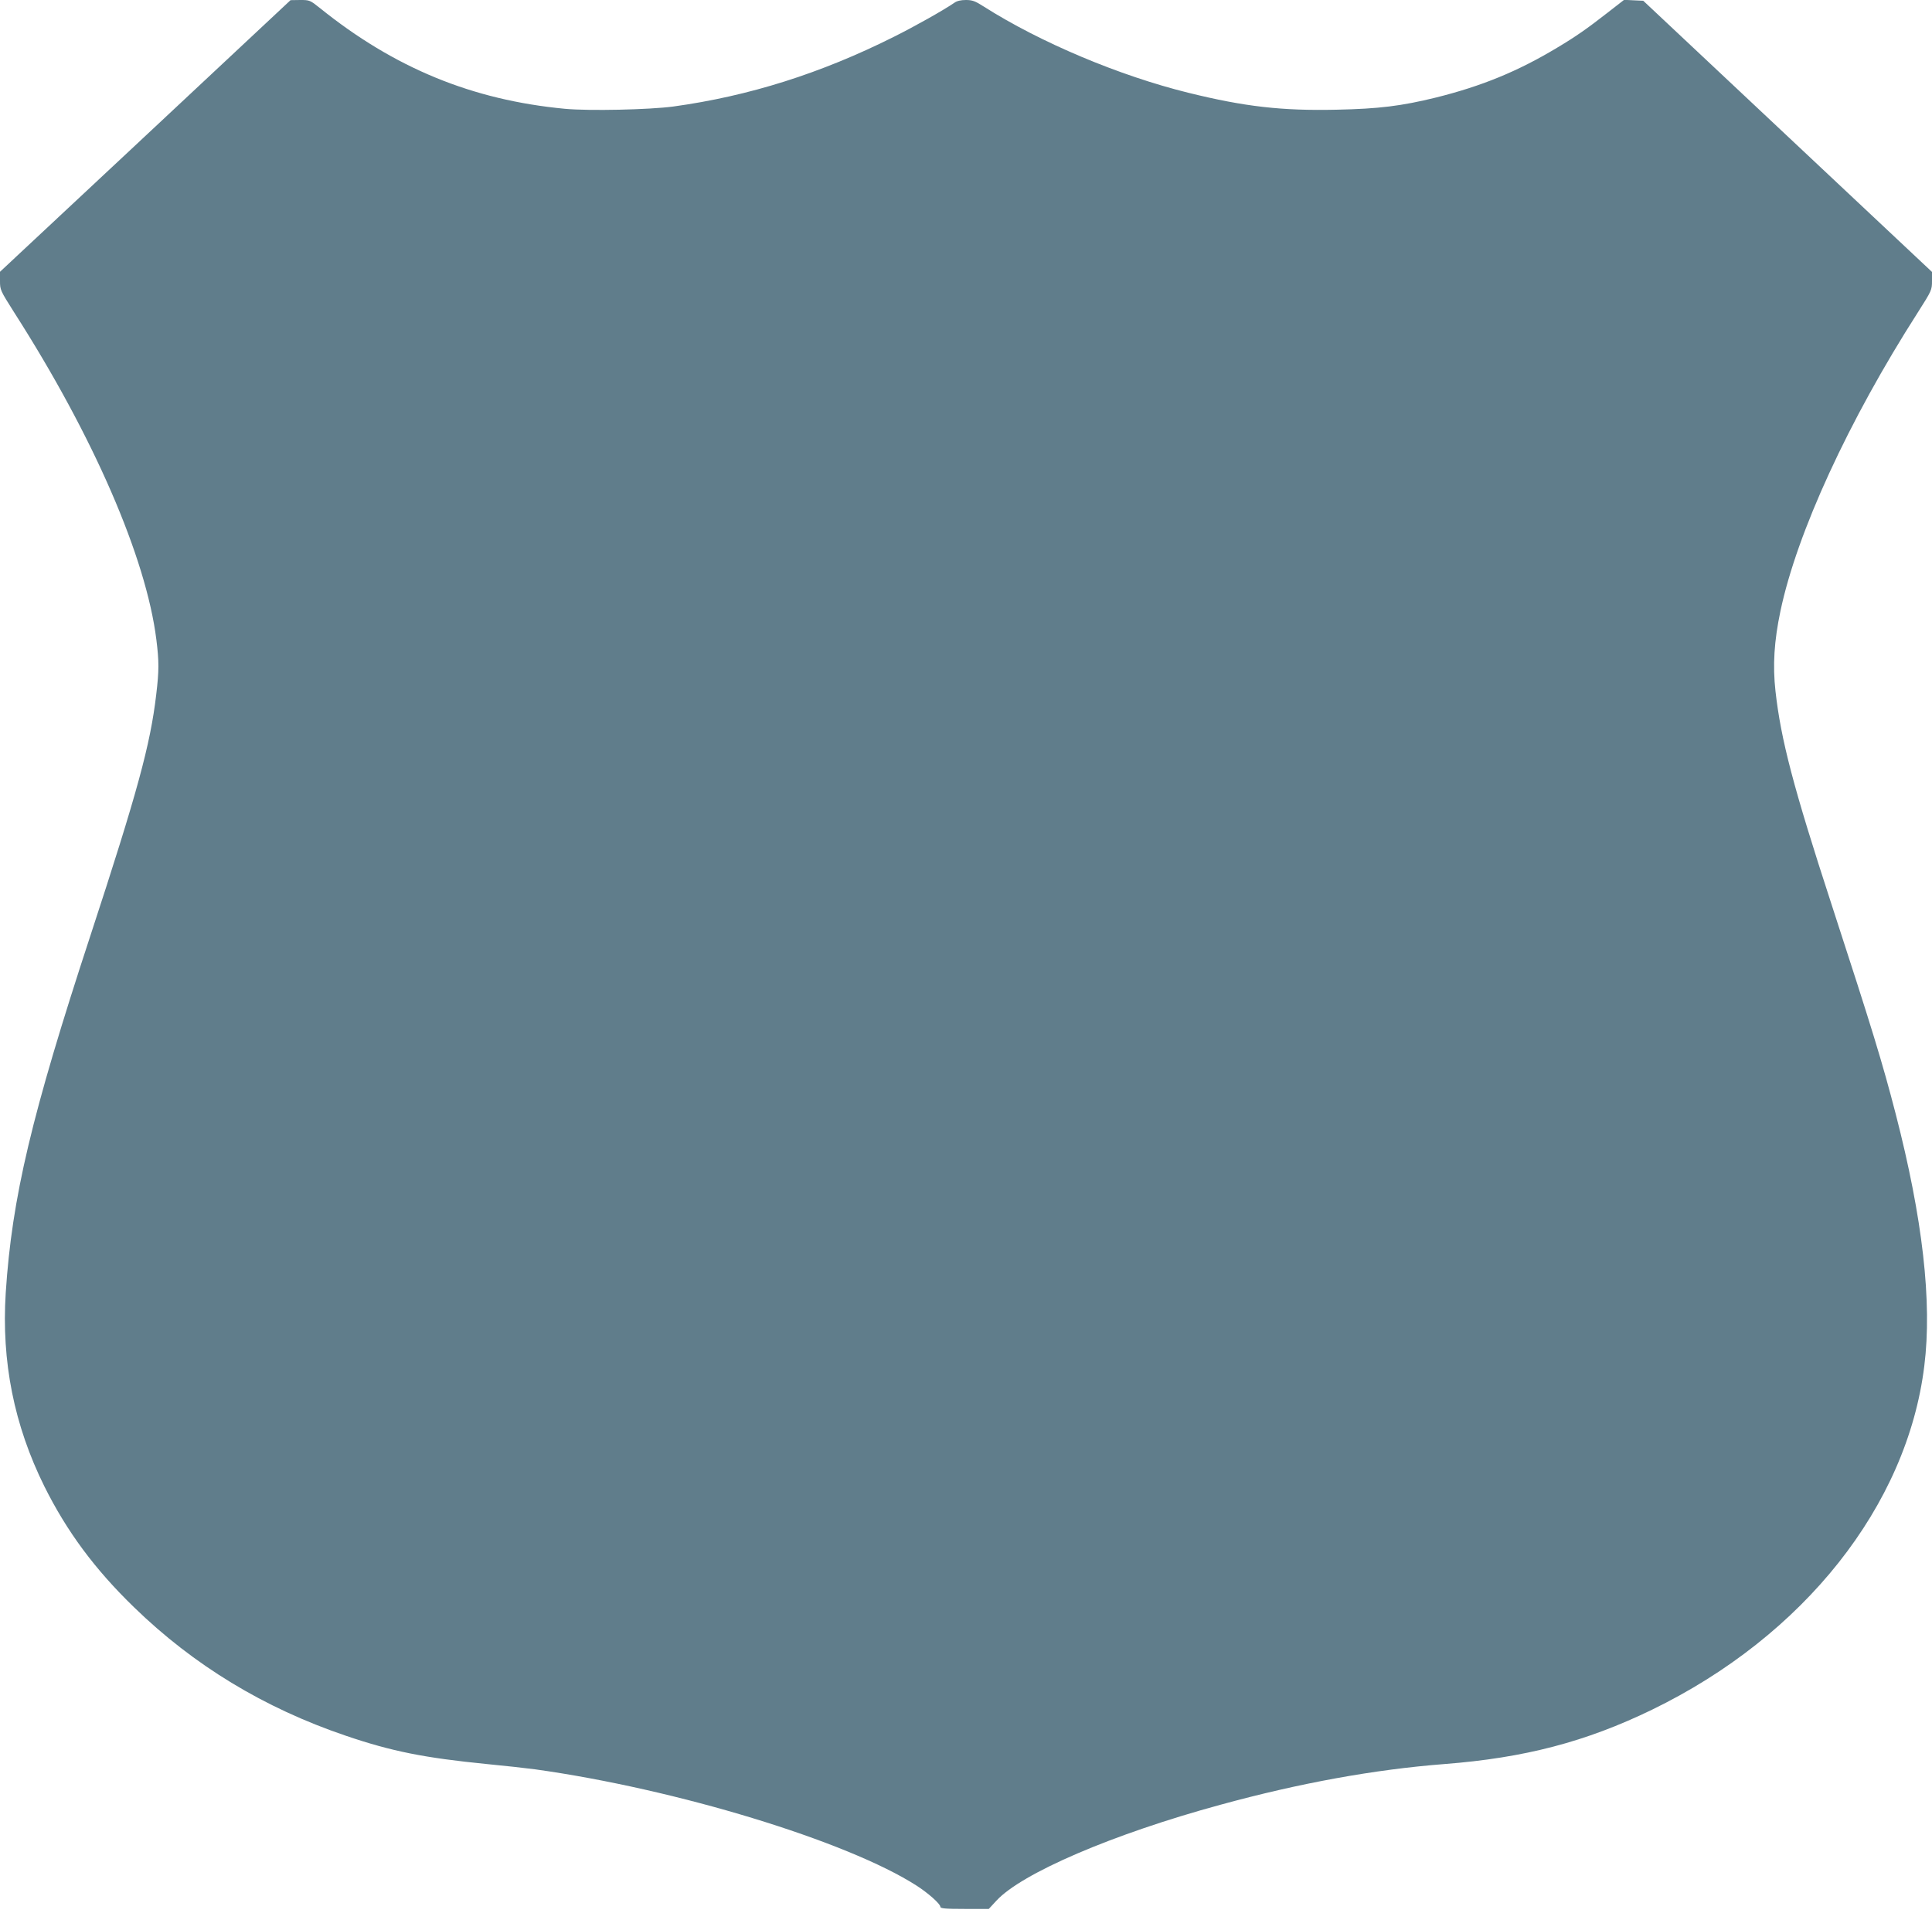<?xml version="1.0" standalone="no"?>
<!DOCTYPE svg PUBLIC "-//W3C//DTD SVG 20010904//EN"
 "http://www.w3.org/TR/2001/REC-SVG-20010904/DTD/svg10.dtd">
<svg version="1.0" xmlns="http://www.w3.org/2000/svg"
 width="1280pt" height="1279pt" viewBox="0 0 1280 1279"
 preserveAspectRatio="xMidYMid meet">
<g transform="translate(0,1279) scale(0.1,-0.1)"
fill="#607d8b" stroke="none">
<path d="M963 11889 l-963 -900 0 -61 c0 -59 2 -63 93 -207 527 -823 875
-1626 943 -2170 18 -145 18 -205 -1 -364 -39 -332 -124 -645 -436 -1597 -390
-1189 -520 -1736 -561 -2367 -29 -456 55 -877 256 -1283 149 -299 334 -549
594 -801 395 -384 860 -667 1402 -851 305 -104 522 -147 935 -188 116 -11 260
-27 320 -35 934 -130 2069 -476 2528 -771 79 -51 157 -121 157 -140 0 -11 31
-14 161 -14 l160 0 50 54 c167 182 771 442 1484 636 525 144 1021 234 1485
270 530 41 936 147 1375 360 1006 489 1690 1352 1804 2278 53 423 -11 980
-190 1672 -88 340 -154 556 -424 1385 -254 779 -336 1093 -372 1415 -19 171
-9 332 33 531 109 518 450 1260 911 1980 91 143 93 148 93 207 l0 60 -957 899
-956 898 -64 3 -63 3 -108 -84 c-137 -107 -213 -160 -337 -234 -260 -156 -496
-253 -800 -329 -232 -57 -379 -75 -660 -81 -362 -8 -608 20 -981 112 -458 113
-981 333 -1357 572 -56 36 -75 43 -118 43 -33 0 -60 -6 -77 -19 -72 -49 -254
-152 -402 -226 -481 -241 -958 -392 -1460 -461 -158 -21 -556 -30 -717 -15
-614 58 -1130 270 -1624 668 -65 52 -68 53 -130 53 l-64 -1 -962 -900z"/>
</g>
</svg>
